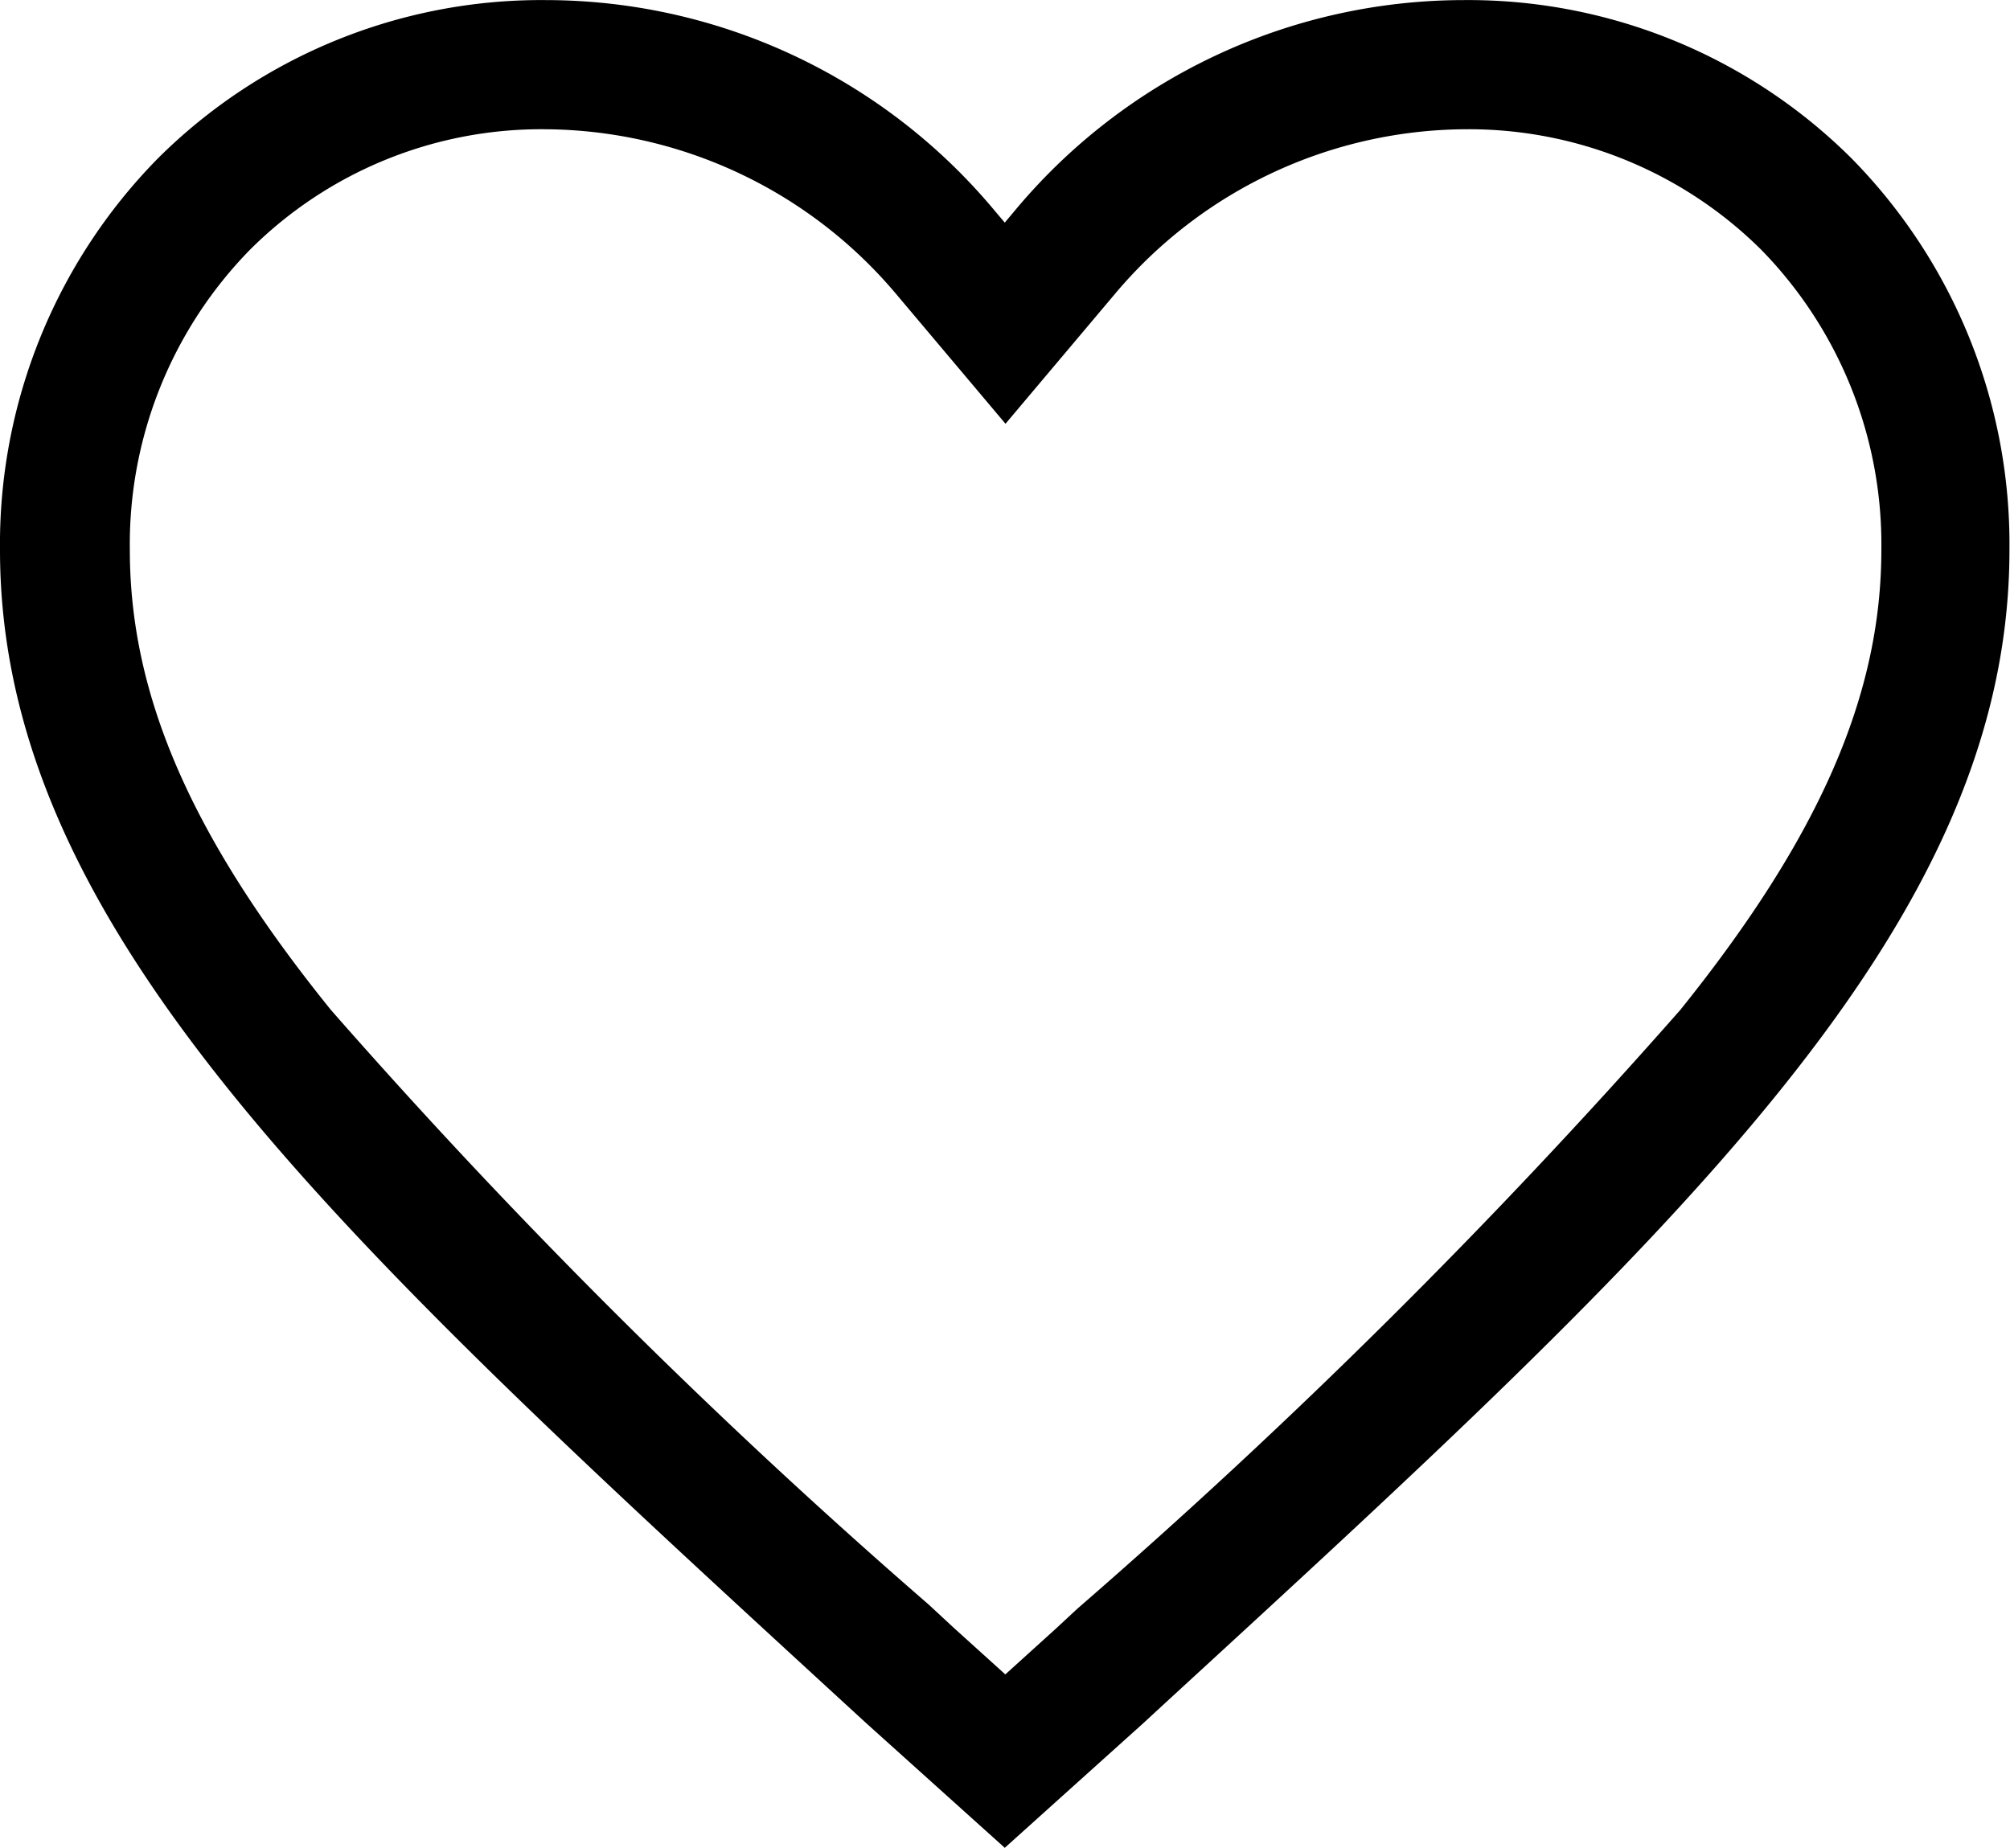 <svg xmlns="http://www.w3.org/2000/svg" width="21.999" height="20.231" viewBox="0 0 21.999 20.231">
  <path id="Soustraction_2" data-name="Soustraction 2" d="M44.3,1993.531h0l-1.517-1.365-.244-.224c-5.563-5.111-9.239-8.487-9.239-12.622a6.022,6.022,0,0,1,1.726-4.284,5.946,5.946,0,0,1,4.256-1.735,6.4,6.4,0,0,1,4.9,2.3l.115.136.114-.136a6.4,6.4,0,0,1,4.9-2.3,5.946,5.946,0,0,1,4.256,1.735,6.022,6.022,0,0,1,1.726,4.284c0,4.135-3.674,7.51-9.236,12.619l-.245.226-1.518,1.366Zm-5.018-18.816a4.512,4.512,0,0,0-3.247,1.32,4.61,4.61,0,0,0-1.314,3.284c0,1.6.678,3.152,2.2,5.036a67.682,67.682,0,0,0,6.545,6.512l.274.254.563.509.563-.51.225-.209a69.115,69.115,0,0,0,6.6-6.556c1.521-1.892,2.2-3.445,2.2-5.036a4.613,4.613,0,0,0-1.314-3.284,4.541,4.541,0,0,0-3.253-1.32,5.046,5.046,0,0,0-3.819,1.8l-1.2,1.424-1.2-1.424A5.06,5.06,0,0,0,39.282,1974.715Z" transform="translate(-33.3 -1973.3)"/>
</svg>
